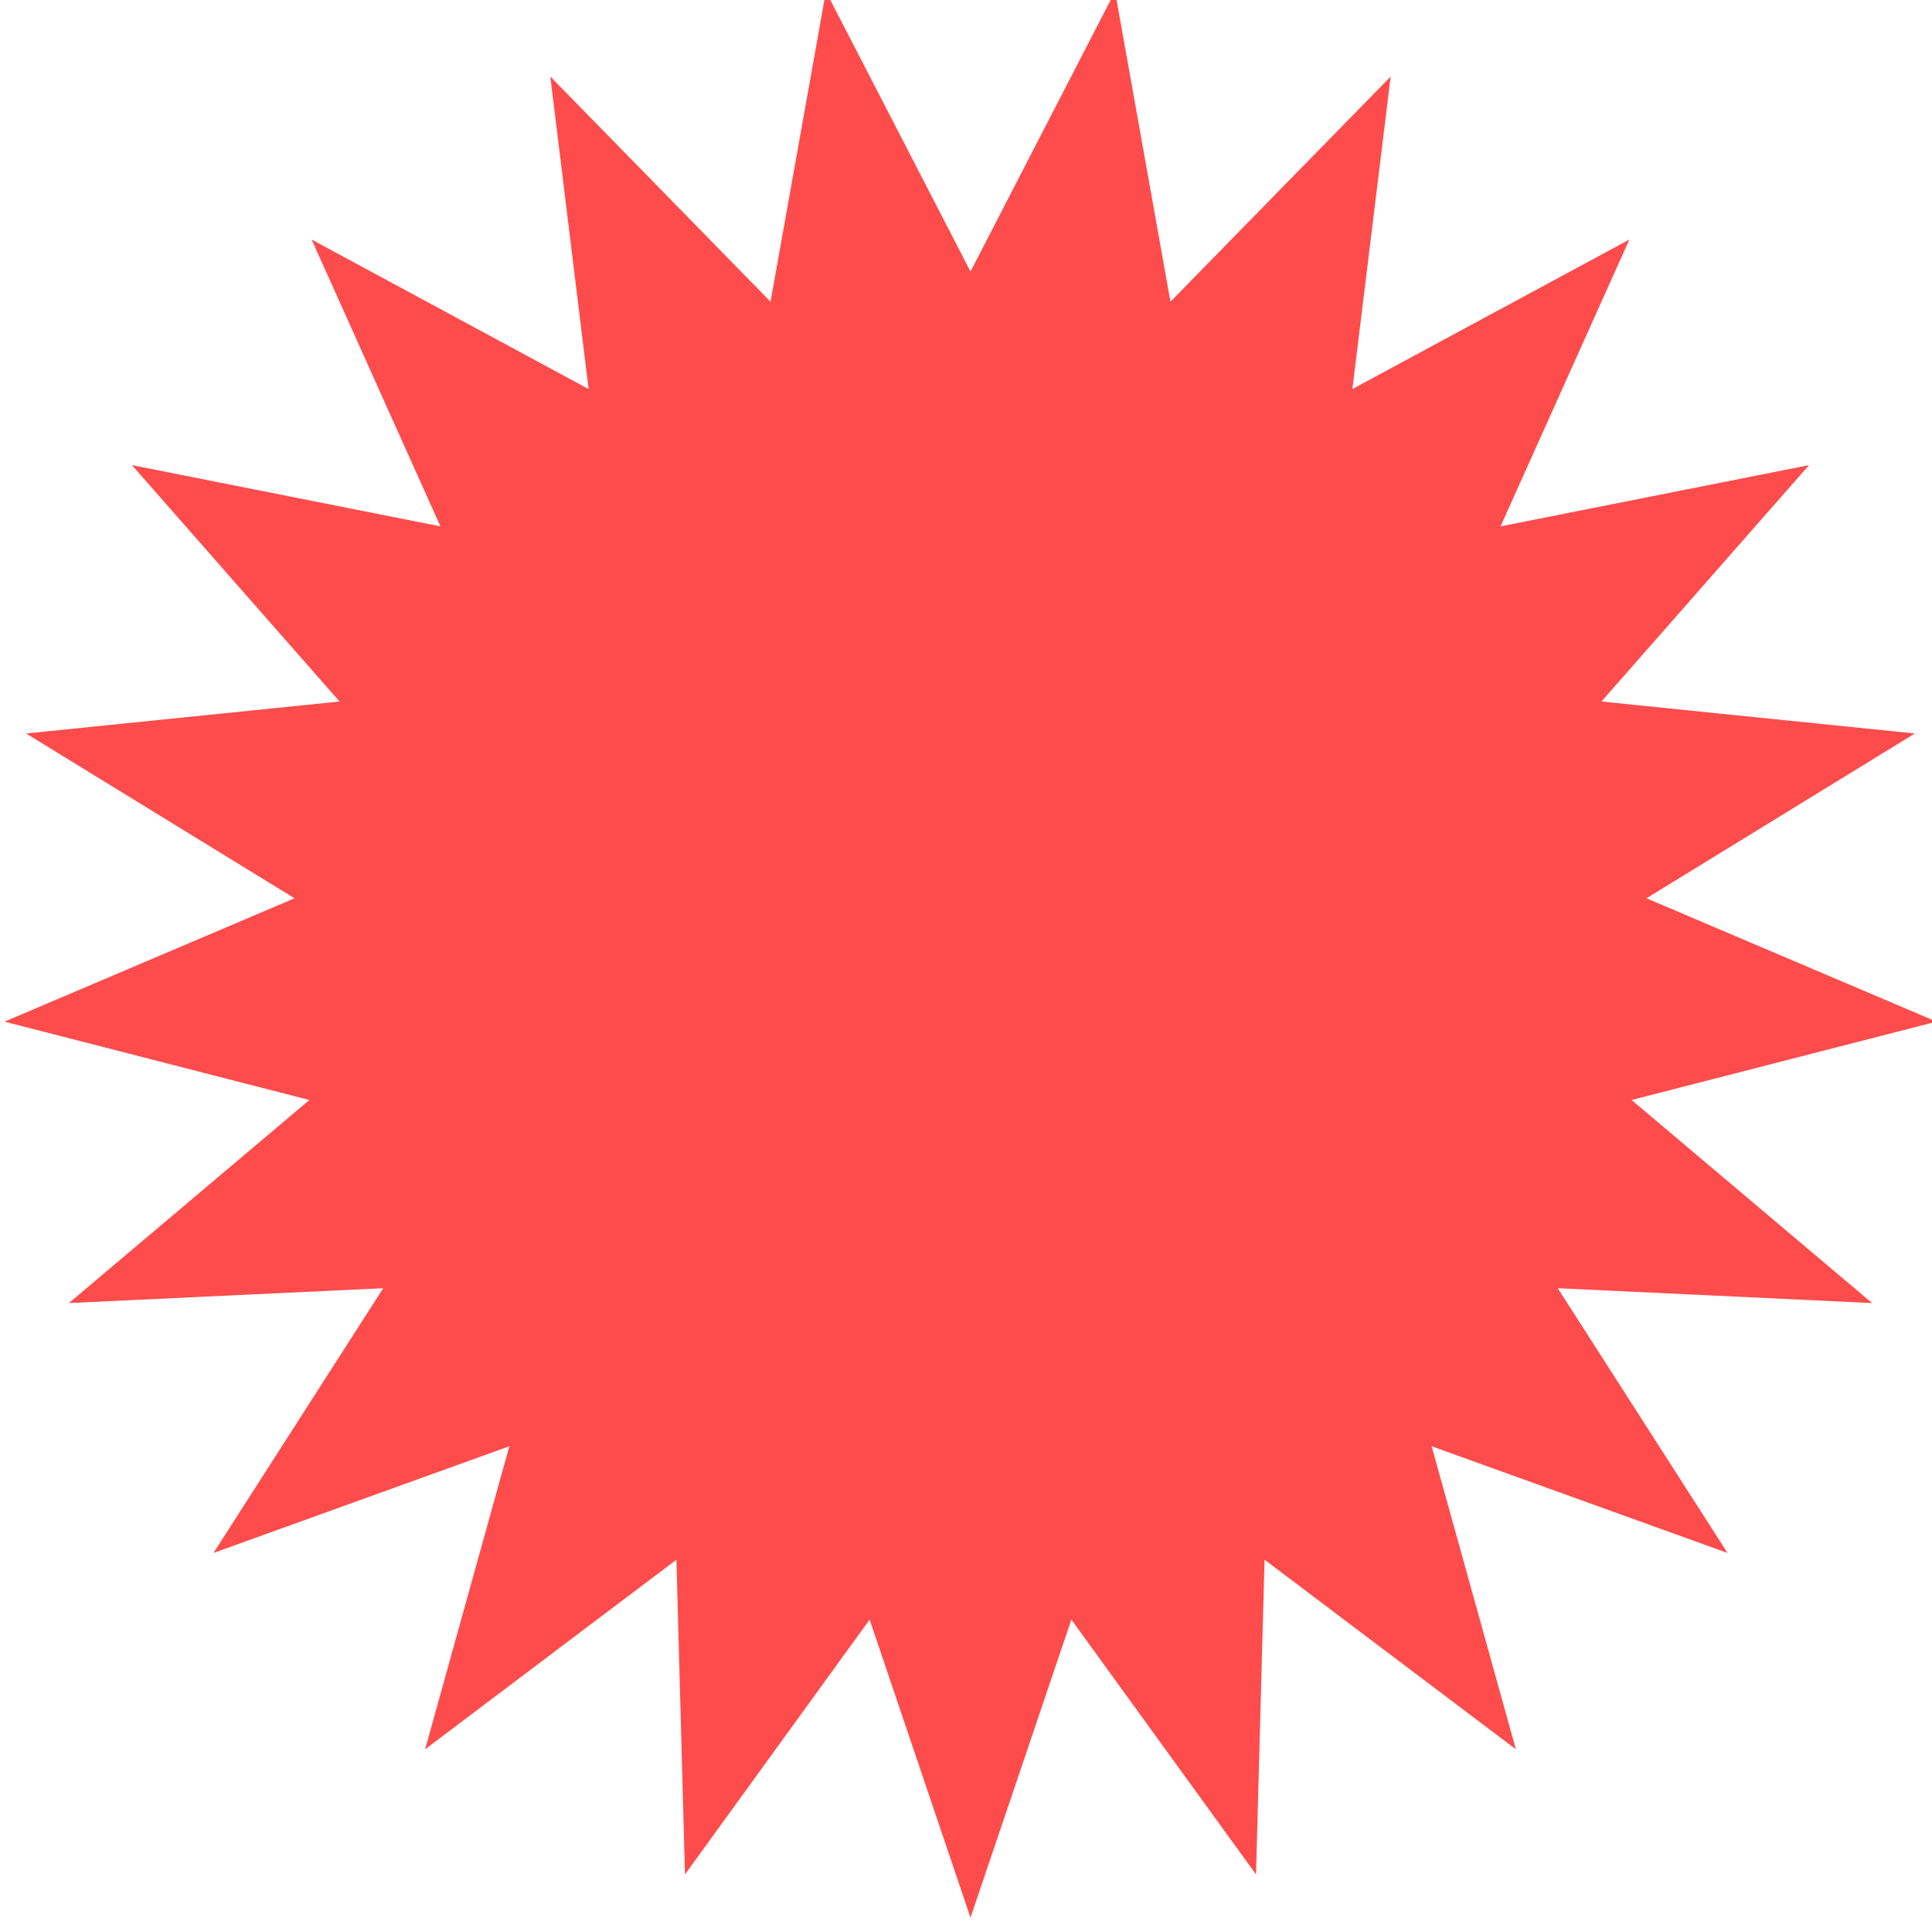 <?xml version="1.0" encoding="UTF-8"?> <svg xmlns="http://www.w3.org/2000/svg" width="429" height="428"> <g> <title>background</title> <rect x="-1" y="-1" width="431" height="430" id="canvas_background" fill="none"></rect> </g> <g> <title>Layer 1</title> <path d="m215.5,60.3l32.1,-62.2l12.3,68.9l48.9,-50l-8.5,69.4l61.5,-33.2l-28.6,63.7l68.5,-13.6l-46.1,52.5l69.6,7.1l-59.6,36.6l64.4,27.4l-67.7,17.4l53.4,45.1l-69.8,-3.3l37.7,58.8l-65.7,-23.7l18.7,67.3l-55.8,-42.1l-1.9,69.9l-41,-56.6l-22.4,66.2l-22.4,-66.2l-41,56.6l-1.9,-69.9l-55.8,42.1l18.7,-67.3l-65.7,23.7l37.7,-58.8l-69.8,3.3l53.4,-45.1l-67.7,-17.4l64.4,-27.4l-59.6,-36.6l69.6,-7.1l-46.1,-52.5l68.5,13.6l-28.6,-63.7l61.5,33.2l-8.5,-69.4l48.9,50l12.3,-68.9l32.1,62.2z" fill="#fe4c4c" id="svg_1"></path> </g> </svg> 